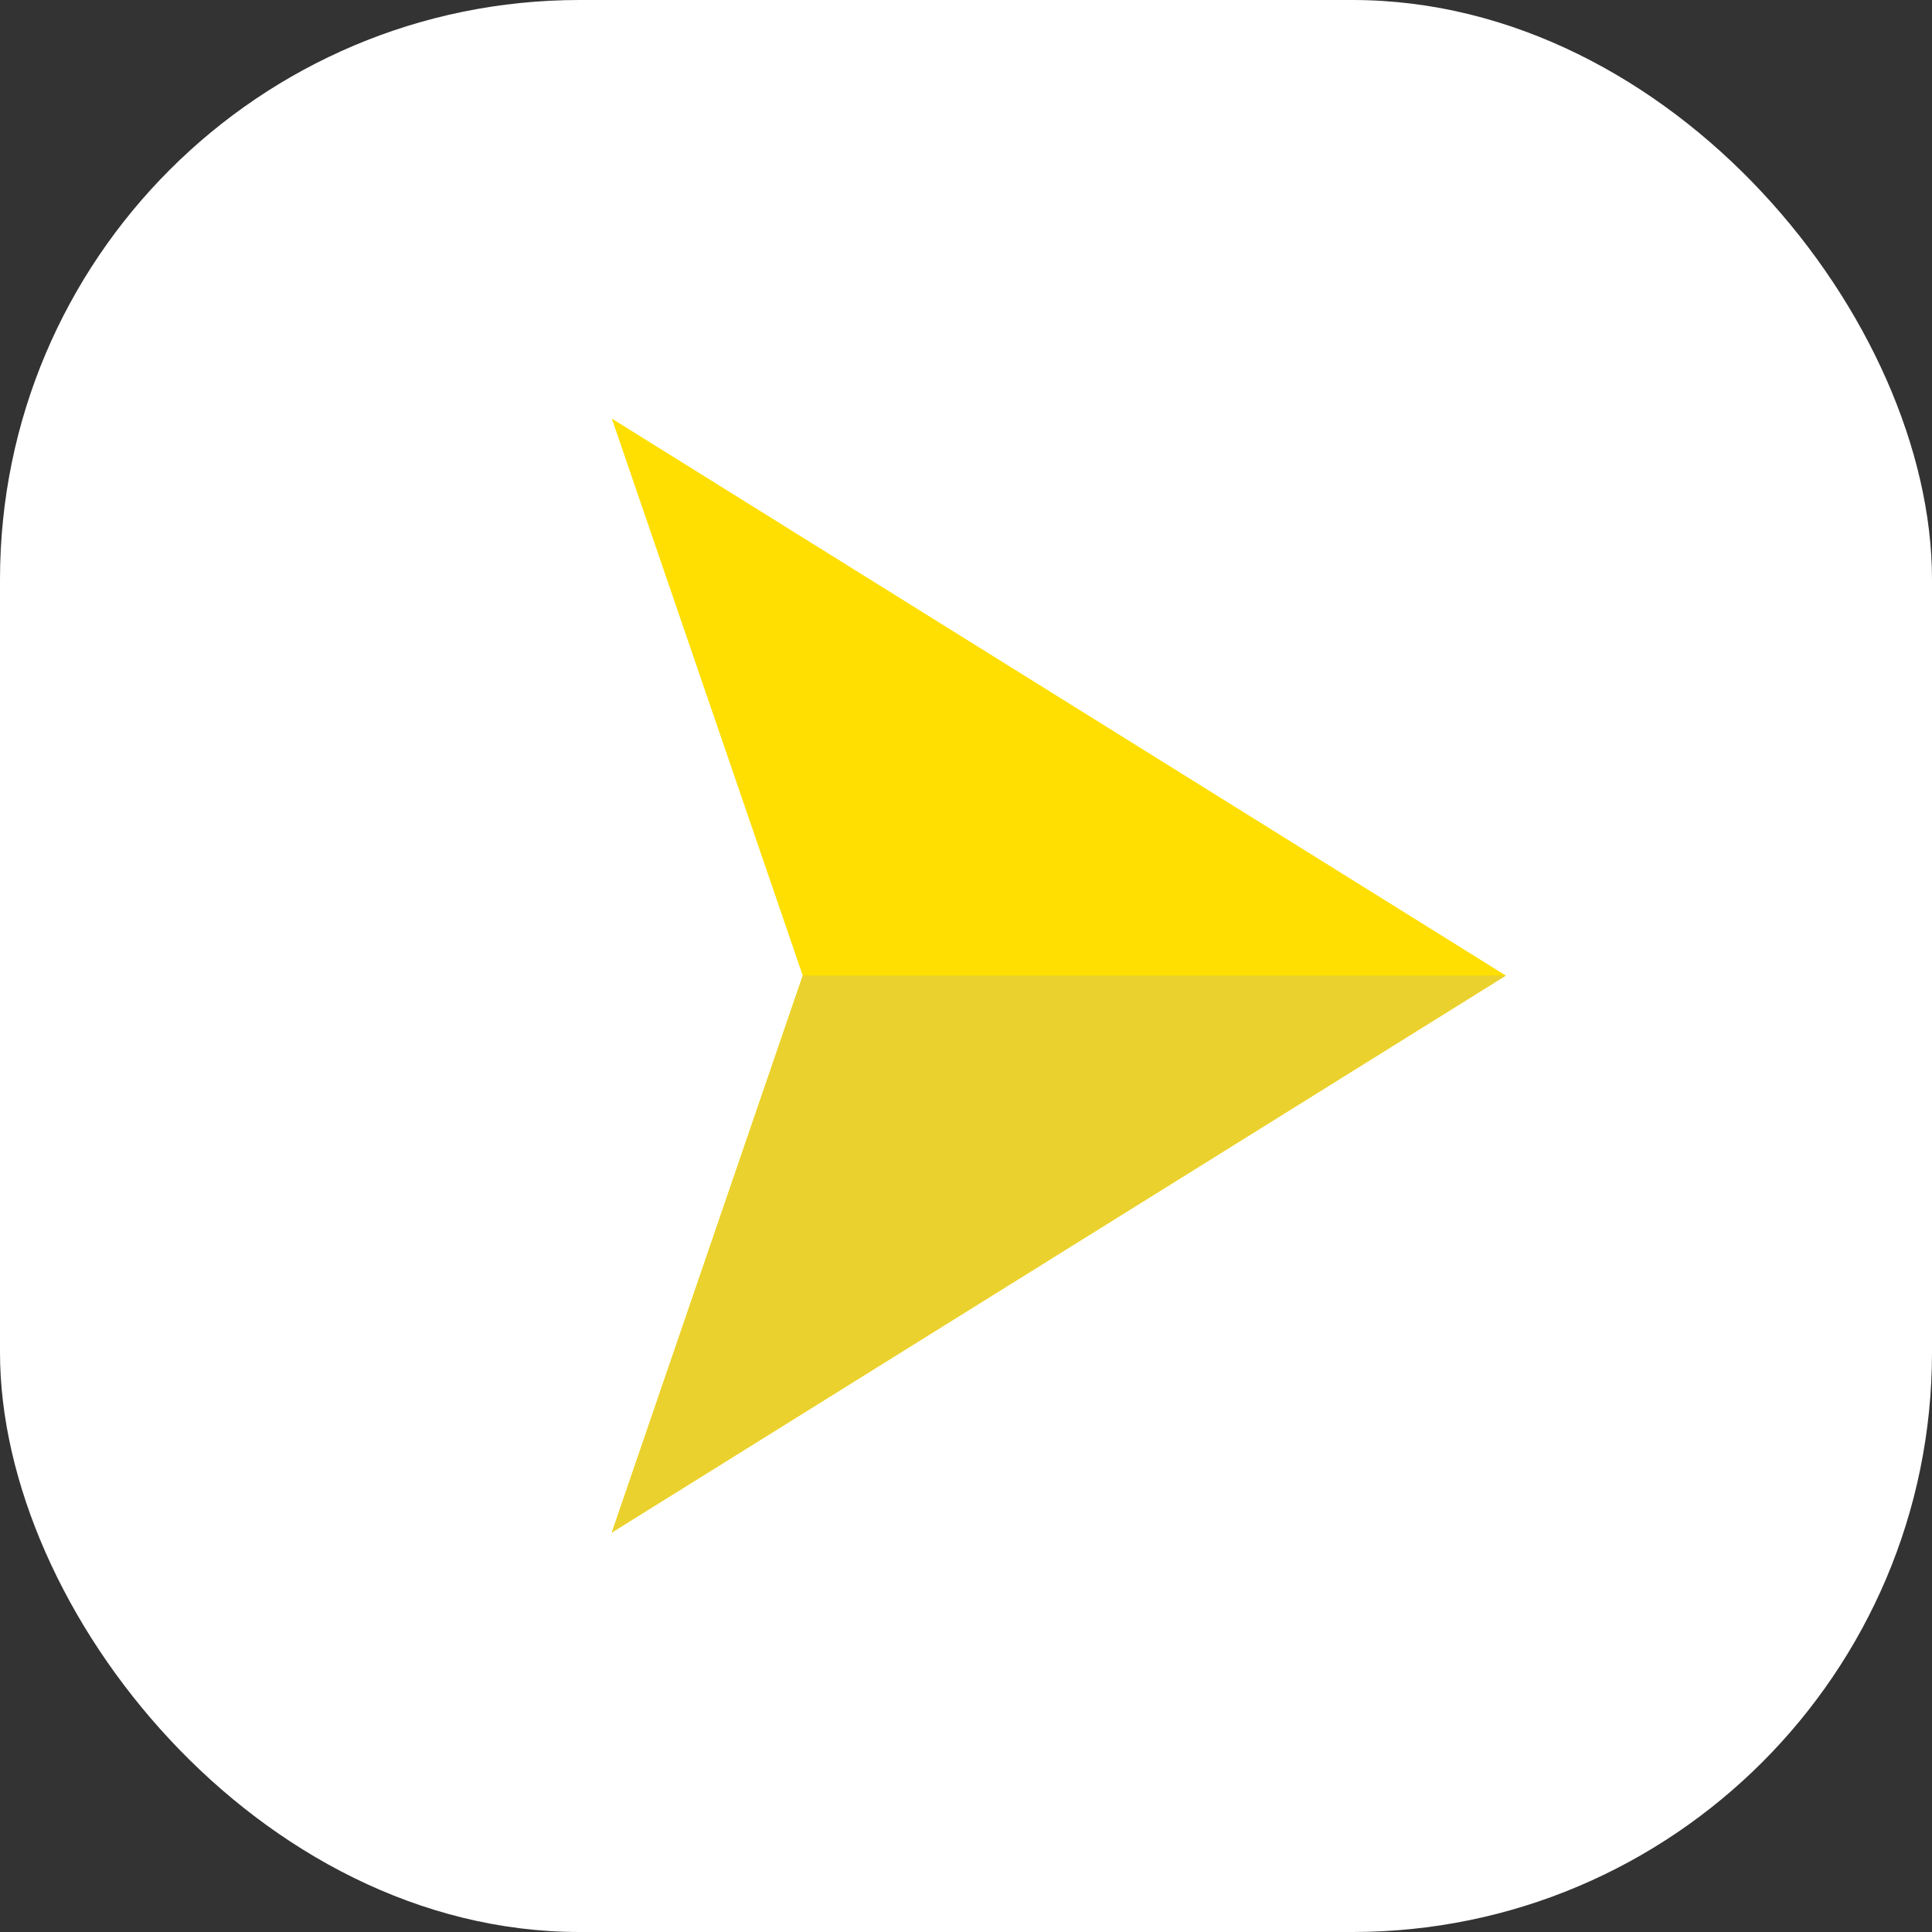 <svg width="40" height="40" viewBox="0 0 40 40" fill="none" xmlns="http://www.w3.org/2000/svg">
    <rect x="0" y="0" width="40" height="40" fill="#333333" stroke="none"/>
    <rect width="40" height="40" rx="12" fill="white"/>
    <path d="M12.667 8.666L16.62 20.198L12.667 31.729L31.177 20.198L12.667 8.666Z" fill="#FEDF01"/>
    <path d="M16.621 20.198L12.667 31.729L31.177 20.198H16.621Z" fill="#EAD12E"/>
</svg>
